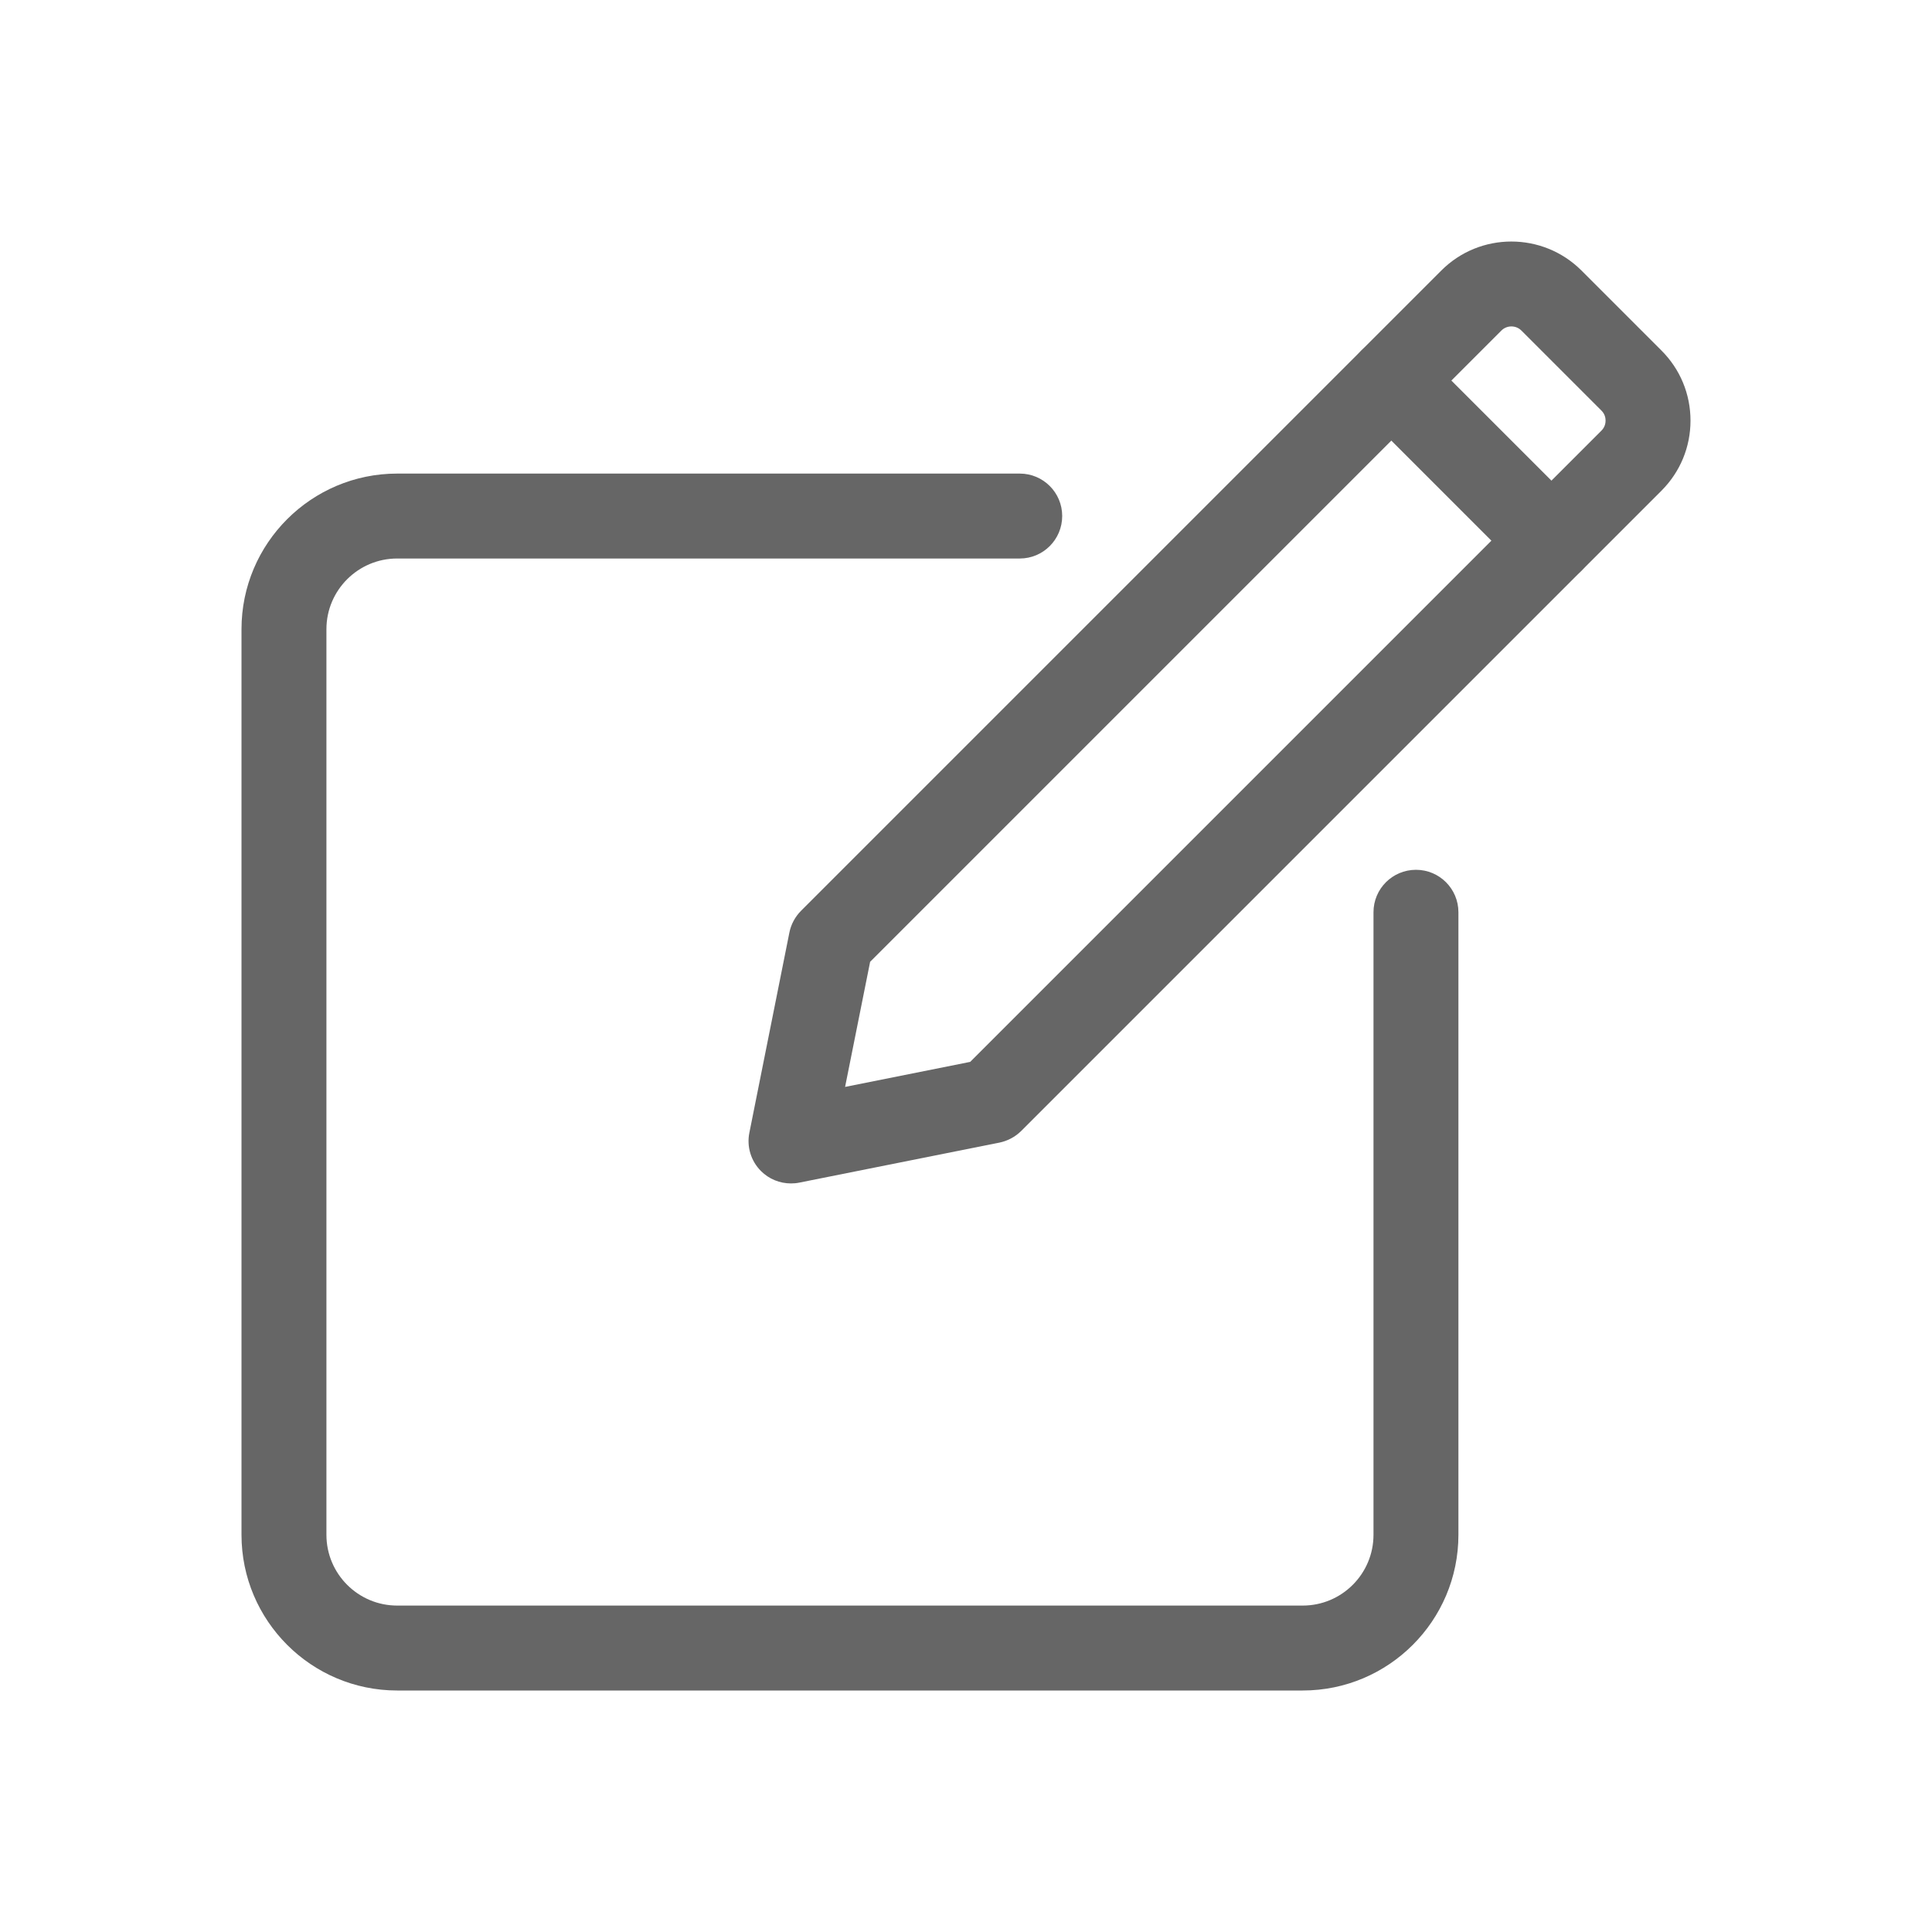 <svg width="24" height="24" viewBox="0 0 24 24" fill="none" xmlns="http://www.w3.org/2000/svg">
<g id="Edit">
<g id="Vector">
<path d="M16.183 21H4.934C3.867 21 3 20.132 3 19.066V7.816C3 6.75 3.867 5.883 4.934 5.883H12.668C12.959 5.883 13.195 6.119 13.195 6.41C13.195 6.702 12.959 6.938 12.668 6.938H4.934C4.449 6.938 4.055 7.332 4.055 7.816V19.066C4.055 19.551 4.449 19.945 4.934 19.945H16.183C16.668 19.945 17.062 19.551 17.062 19.066V11.332C17.062 11.041 17.298 10.805 17.59 10.805C17.881 10.805 18.117 11.041 18.117 11.332V19.066C18.117 20.133 17.25 21 16.183 21Z" fill="#666666"/>
<path d="M9.826 14.701C9.687 14.701 9.553 14.647 9.453 14.547C9.328 14.422 9.274 14.243 9.309 14.071L9.806 11.585C9.826 11.483 9.877 11.389 9.95 11.315L17.905 3.36C18.385 2.88 19.165 2.881 19.645 3.36L20.64 4.355C20.872 4.587 21 4.896 21 5.225C21 5.554 20.872 5.862 20.64 6.095L12.685 14.05C12.611 14.123 12.517 14.173 12.415 14.194L9.929 14.691C9.895 14.698 9.86 14.701 9.826 14.701ZM10.809 11.948L10.498 13.502L12.052 13.191L19.894 5.349C19.939 5.304 19.945 5.252 19.945 5.225C19.945 5.198 19.939 5.145 19.894 5.101L18.899 4.106C18.831 4.038 18.719 4.038 18.651 4.106L10.809 11.948Z" fill="#666666"/>
<path d="M19.272 7.244C19.137 7.244 19.002 7.192 18.899 7.089L16.911 5.101C16.705 4.895 16.705 4.561 16.911 4.355C17.117 4.149 17.451 4.149 17.657 4.355L19.645 6.343C19.851 6.549 19.851 6.883 19.645 7.089C19.542 7.192 19.407 7.244 19.272 7.244Z" fill="#666666"/>
</g>
</g>
</svg>

